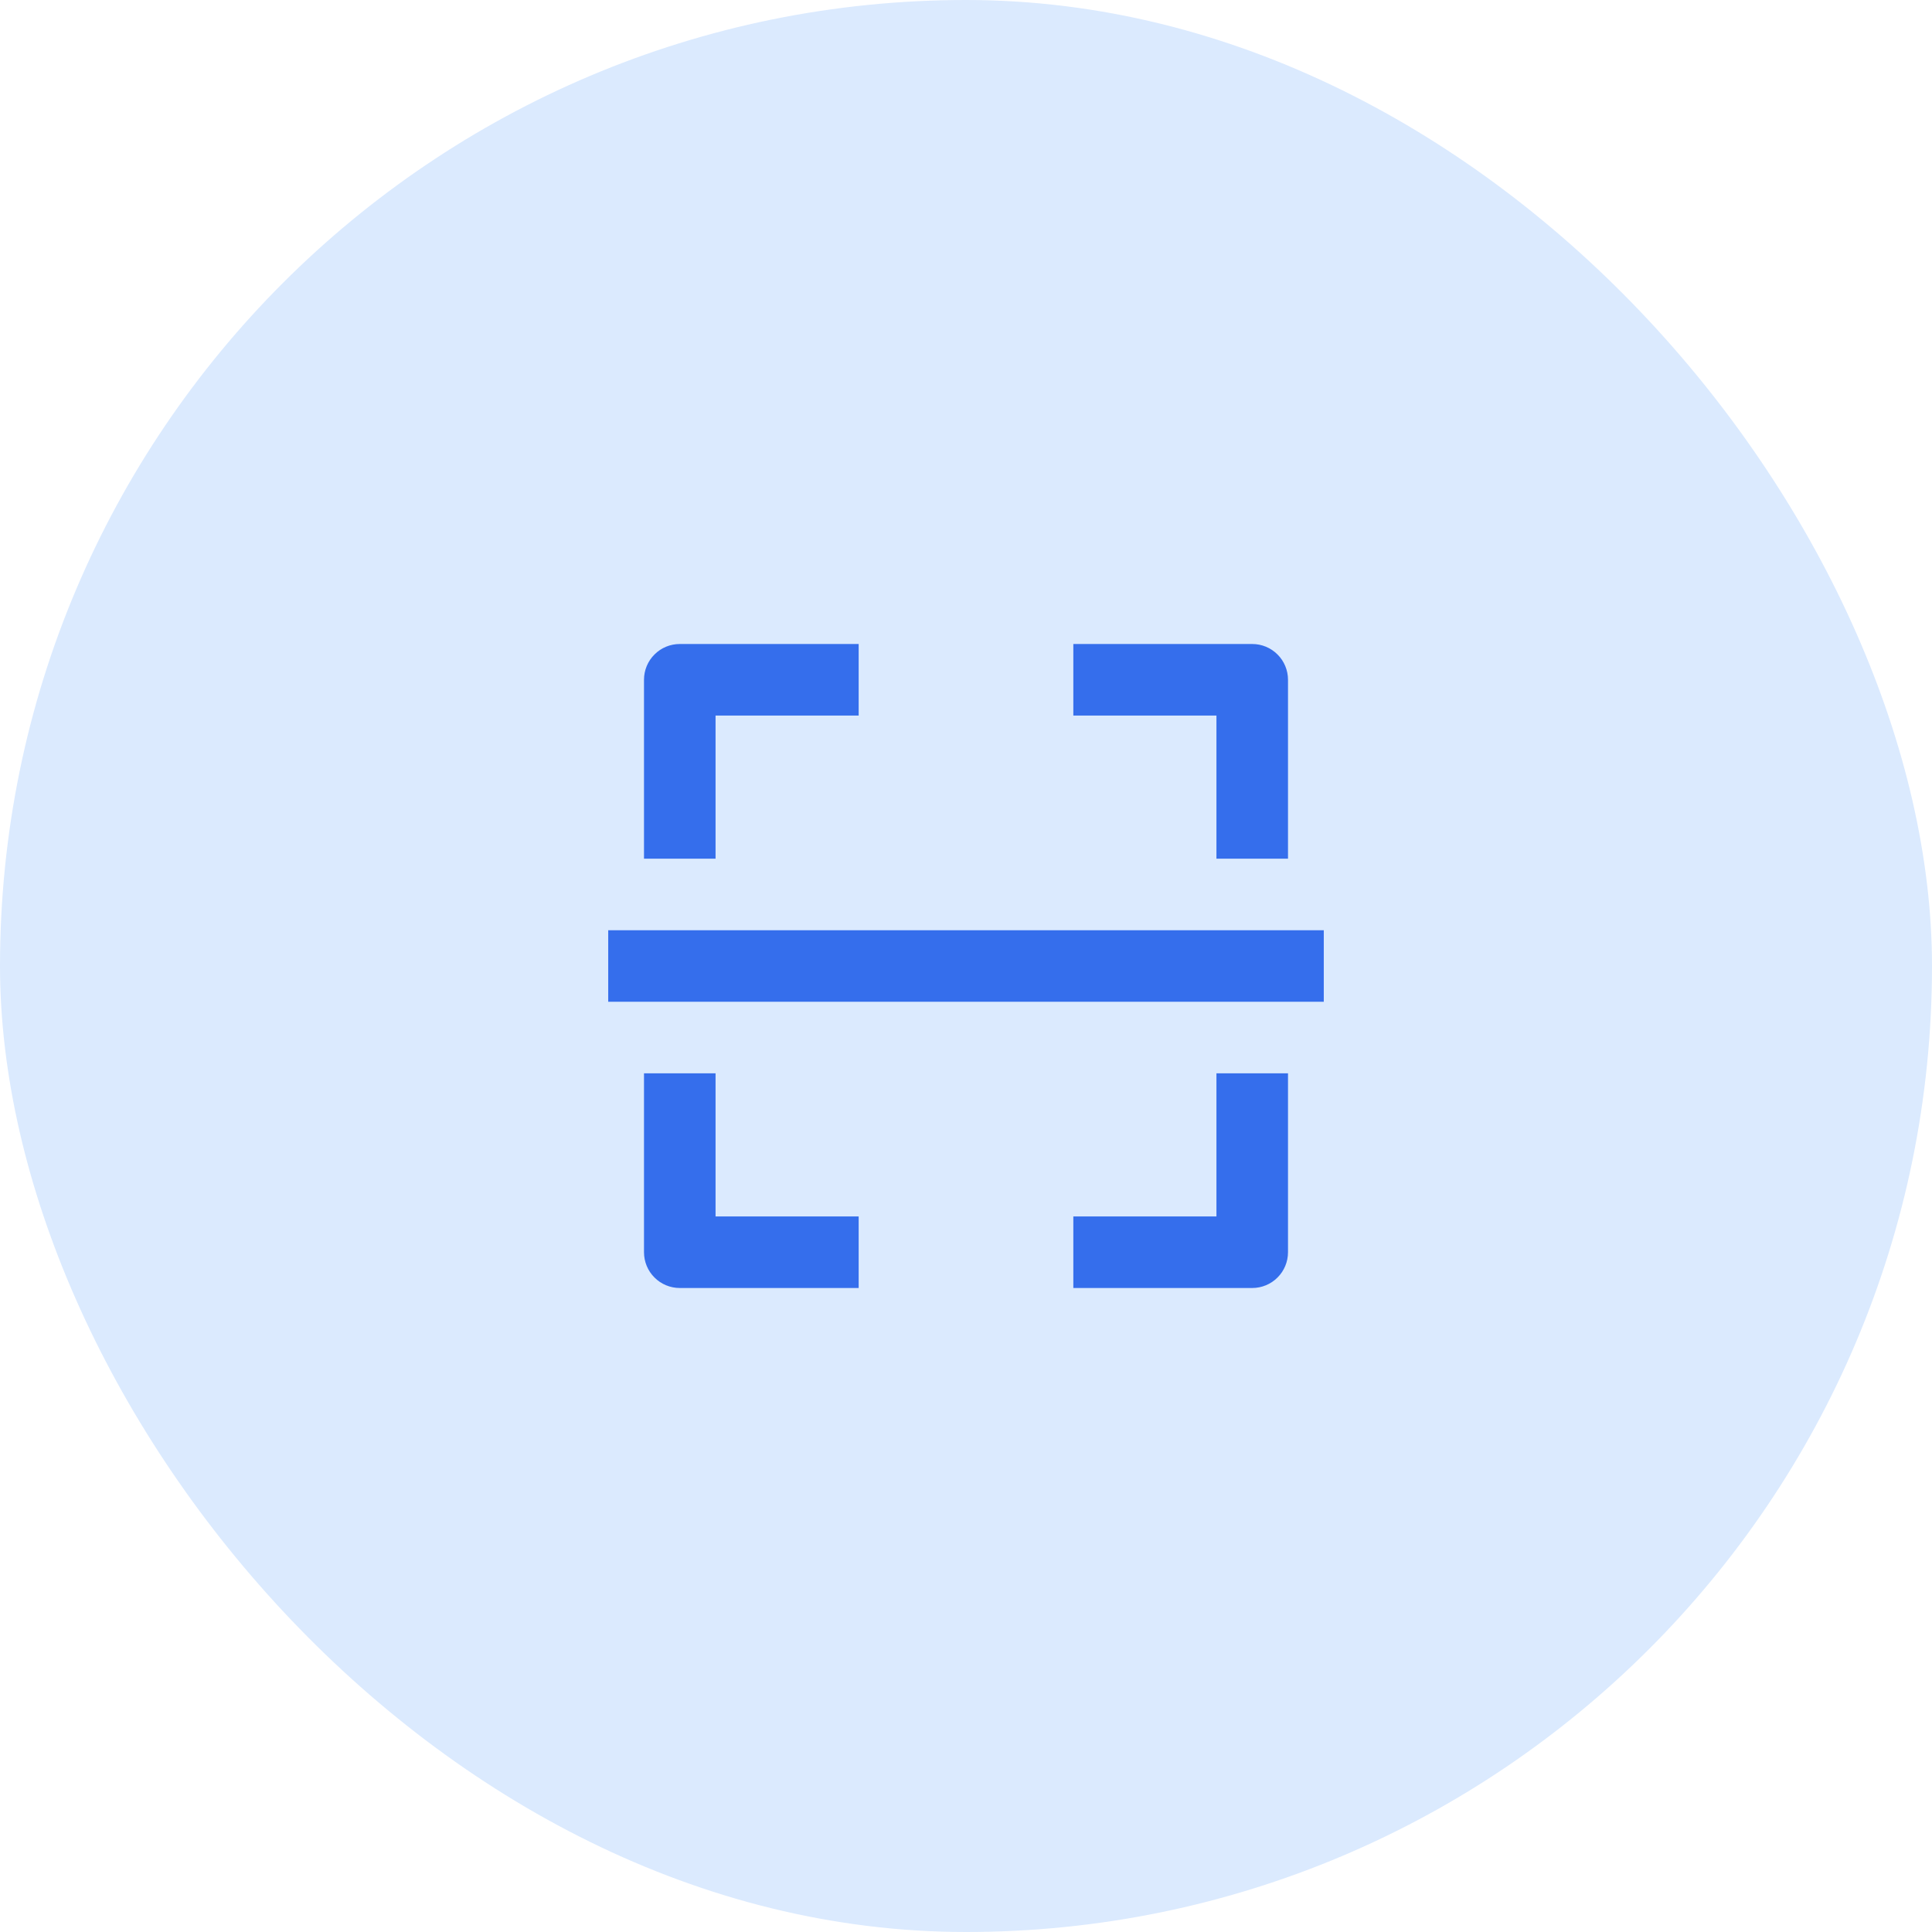 <?xml version="1.0" encoding="utf-8"?>
<svg xmlns="http://www.w3.org/2000/svg" fill="none" height="100%" overflow="visible" preserveAspectRatio="none" style="display: block;" viewBox="0 0 54 54" width="100%">
<g id="Frame 10">
<rect fill="#DBEAFE" height="54" rx="27" width="54"/>
<g id="Frame">
<path d="M18 19V24H20V20H24V18H19C18.735 18 18.48 18.105 18.293 18.293C18.105 18.48 18 18.735 18 19ZM36 24V19C36 18.735 35.895 18.48 35.707 18.293C35.52 18.105 35.265 18 35 18H30V20H34V24H36ZM34 34H30V36H35C35.265 36 35.52 35.895 35.707 35.707C35.895 35.52 36 35.265 36 35V30H34V34ZM24 36V34H20V30H18V35C18 35.265 18.105 35.52 18.293 35.707C18.48 35.895 18.735 36 19 36H24ZM17 26H37V28H17V26Z" fill="#356EEC" id="Vector"/>
</g>
</g>
</svg>